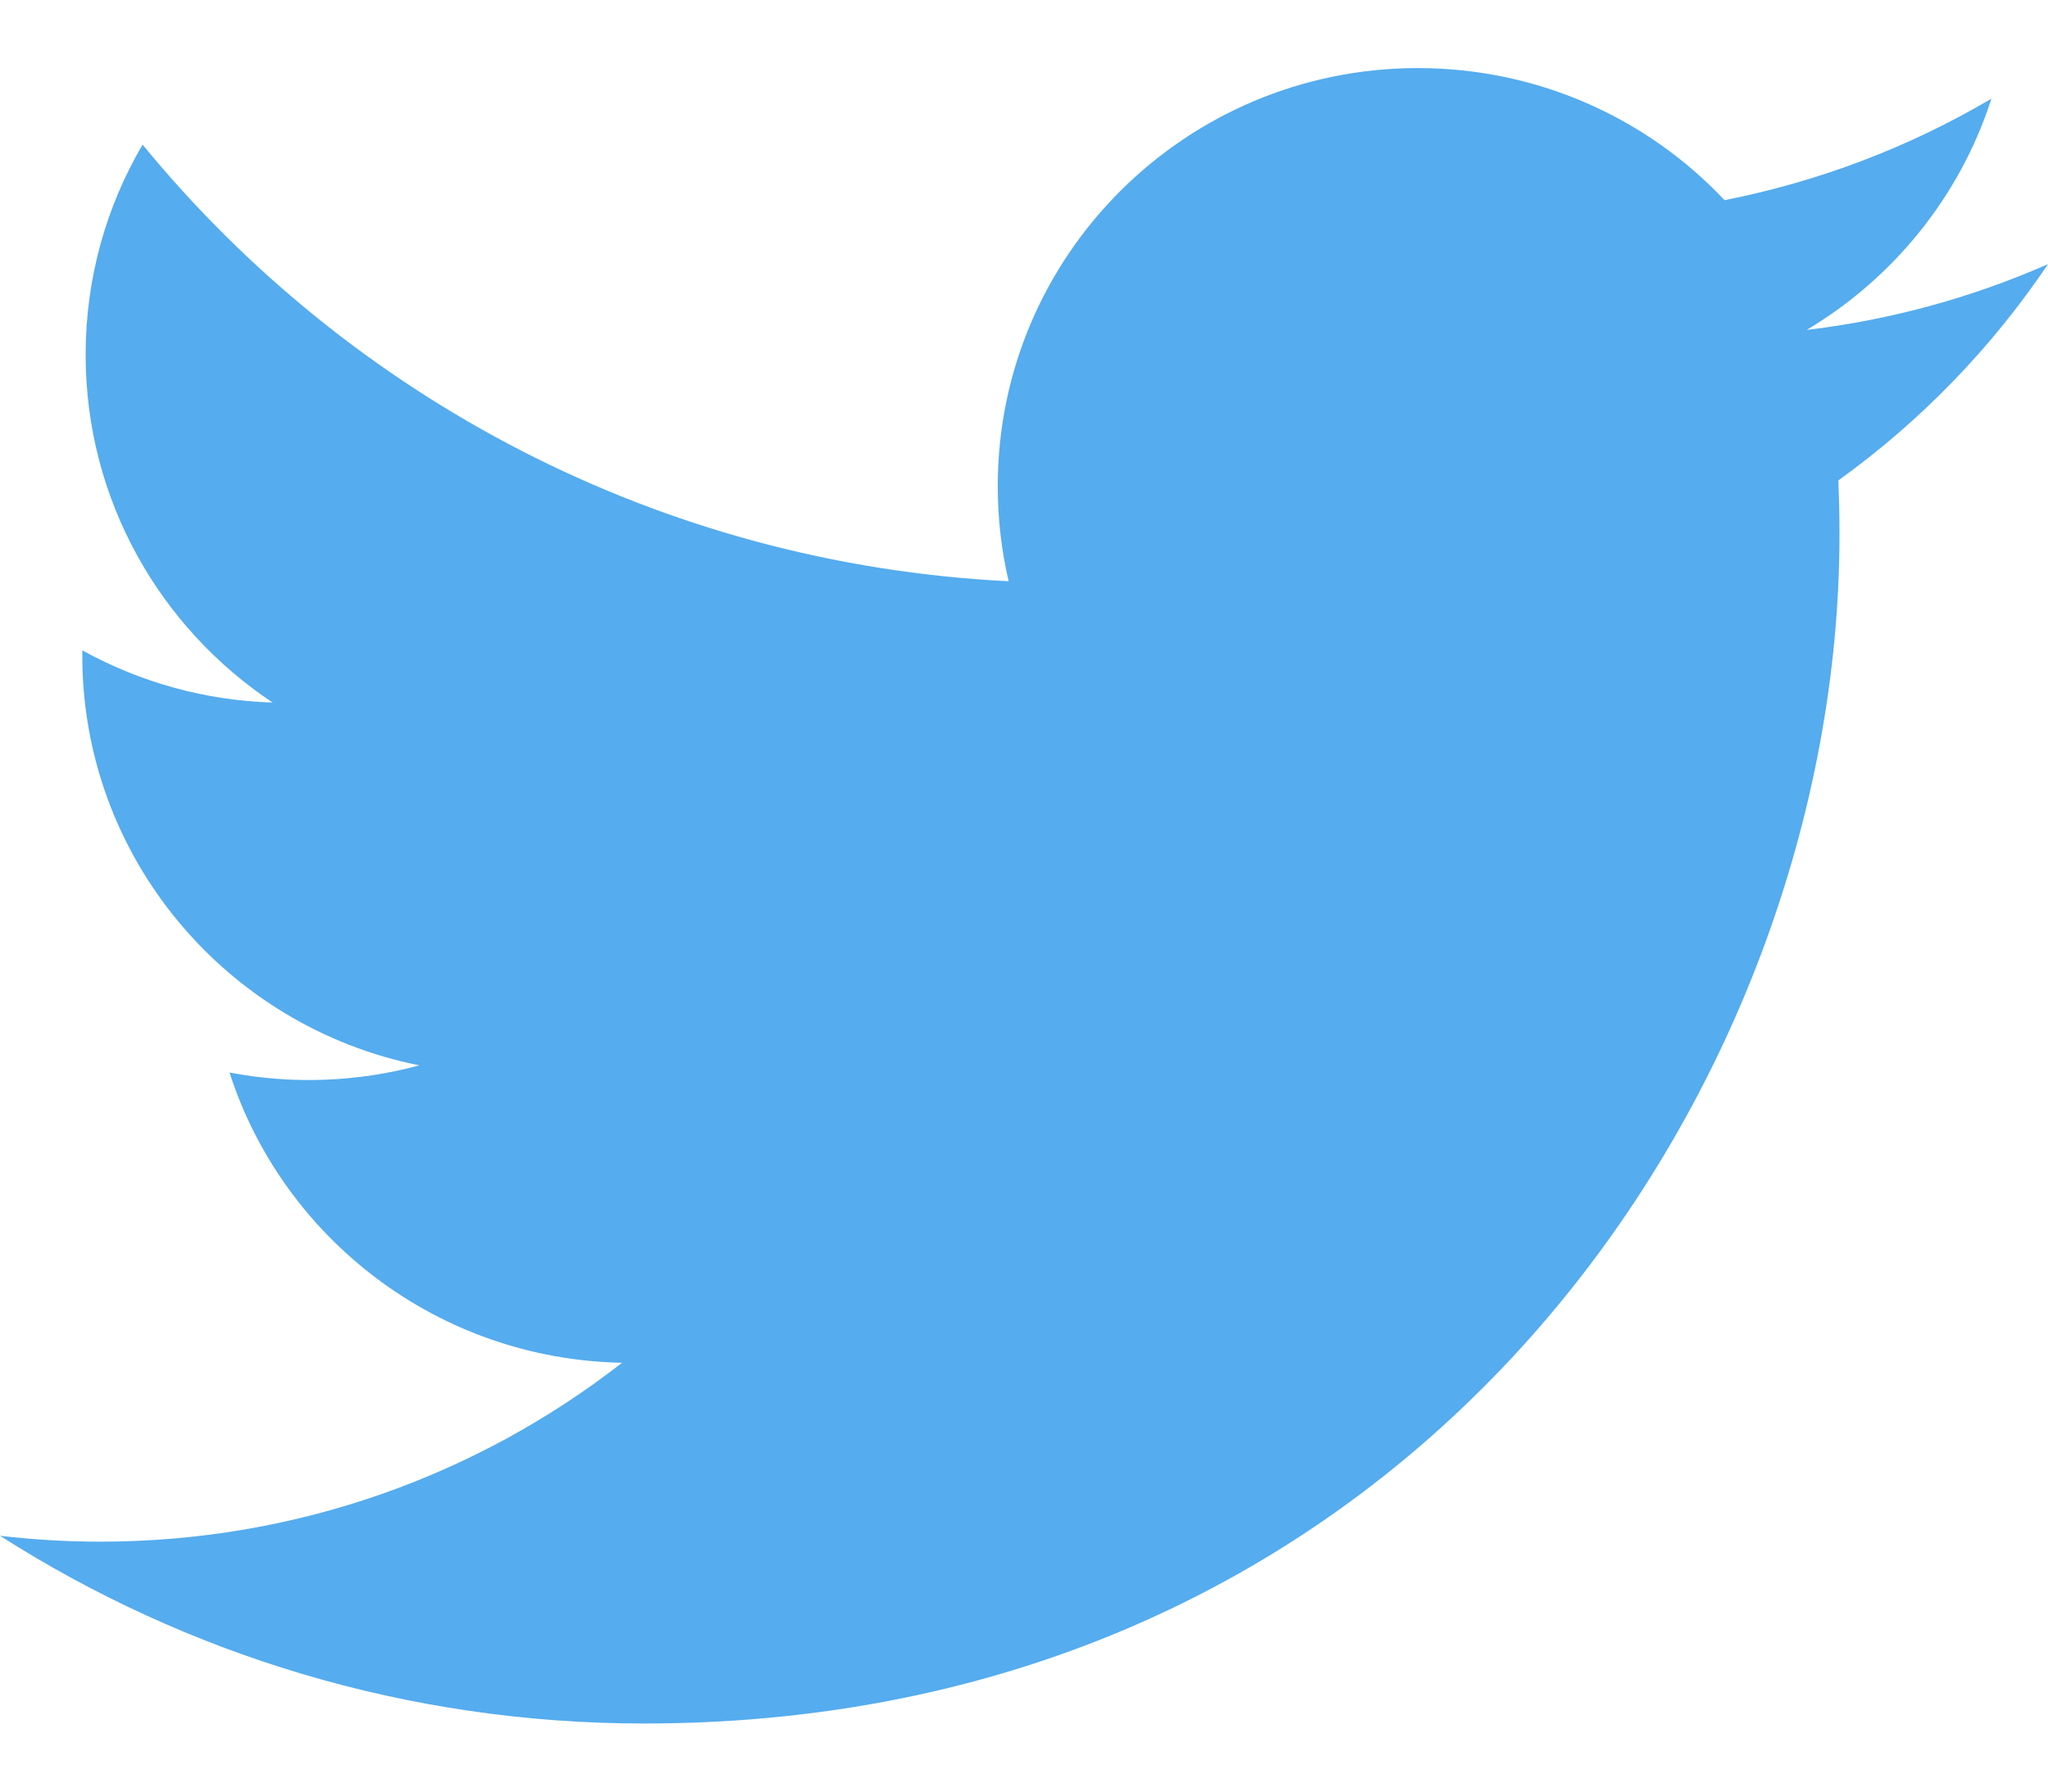 <svg width="16" height="14" viewBox="0 0 16 14" fill="none" xmlns="http://www.w3.org/2000/svg">
<path d="M16 2.064C15.411 2.323 14.779 2.499 14.115 2.578C14.792 2.174 15.313 1.534 15.558 0.771C14.914 1.151 14.209 1.419 13.473 1.564C12.875 0.929 12.022 0.532 11.077 0.532C9.265 0.532 7.795 1.994 7.795 3.798C7.795 4.054 7.824 4.303 7.88 4.542C5.152 4.406 2.733 3.106 1.114 1.13C0.831 1.612 0.669 2.173 0.669 2.772C0.669 3.905 1.249 4.904 2.13 5.49C1.608 5.474 1.099 5.334 0.643 5.082C0.643 5.095 0.643 5.109 0.643 5.123C0.643 6.705 1.774 8.025 3.276 8.325C2.792 8.456 2.285 8.475 1.793 8.381C2.211 9.678 3.423 10.622 4.86 10.649C3.736 11.525 2.321 12.047 0.783 12.047C0.518 12.047 0.257 12.031 0 12.001C1.453 12.928 3.178 13.468 5.032 13.468C11.07 13.468 14.371 8.492 14.371 4.177C14.371 4.035 14.368 3.894 14.362 3.754C15.005 3.292 15.559 2.719 16 2.064" fill="#55ACEE"/>
</svg>
